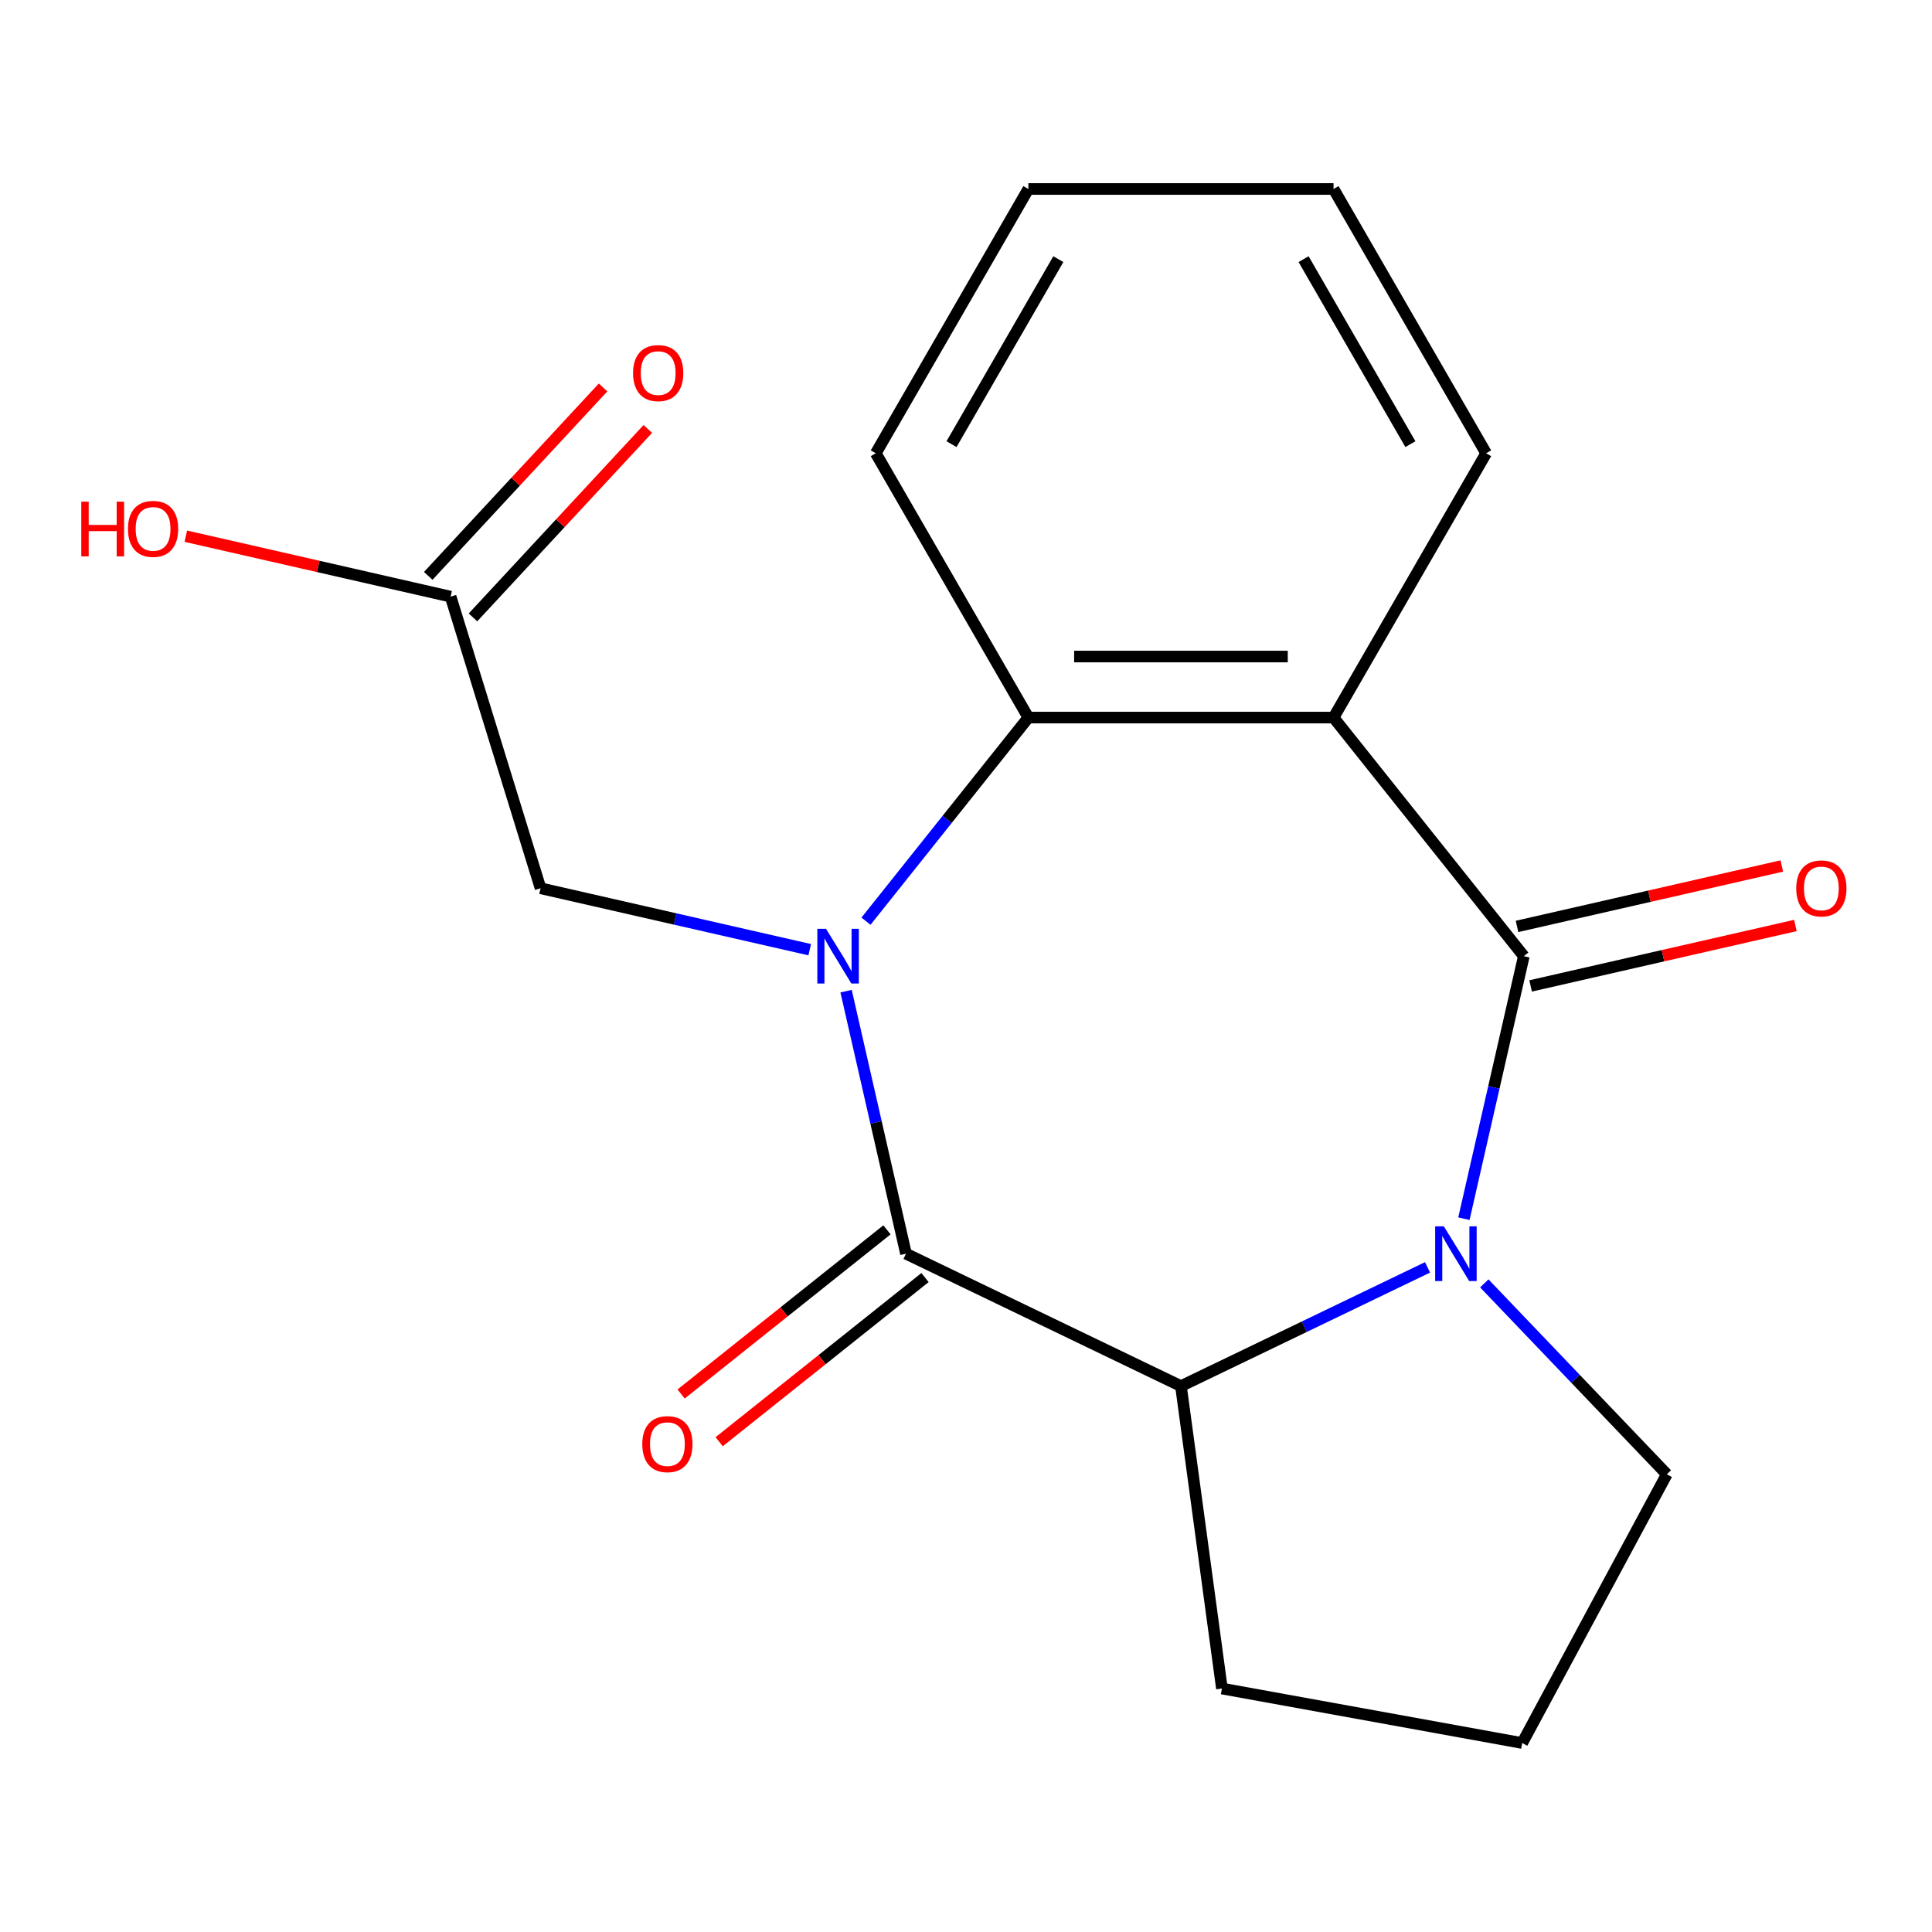 <?xml version='1.0' encoding='iso-8859-1'?>
<svg version='1.1' baseProfile='full'
              xmlns='http://www.w3.org/2000/svg'
                      xmlns:rdkit='http://www.rdkit.org/xml'
                      xmlns:xlink='http://www.w3.org/1999/xlink'
                  xml:space='preserve'
width='1000px' height='1000px' viewBox='0 0 1000 1000'>
<!-- END OF HEADER -->
<rect style='opacity:1.0;fill:#FFFFFF;stroke:none' width='1000' height='1000' x='0' y='0'> </rect>
<path class='bond-1' d='M 437.926,513.02 L 453.435,580.966' style='fill:none;fill-rule:evenodd;stroke:#0000FF;stroke-width:6px;stroke-linecap:butt;stroke-linejoin:miter;stroke-opacity:1' />
<path class='bond-1' d='M 453.435,580.966 L 468.943,648.911' style='fill:none;fill-rule:evenodd;stroke:#000000;stroke-width:6px;stroke-linecap:butt;stroke-linejoin:miter;stroke-opacity:1' />
<path class='bond-4' d='M 448.235,476.802 L 490.257,424.107' style='fill:none;fill-rule:evenodd;stroke:#0000FF;stroke-width:6px;stroke-linecap:butt;stroke-linejoin:miter;stroke-opacity:1' />
<path class='bond-4' d='M 490.257,424.107 L 532.28,371.412' style='fill:none;fill-rule:evenodd;stroke:#000000;stroke-width:6px;stroke-linecap:butt;stroke-linejoin:miter;stroke-opacity:1' />
<path class='bond-6' d='M 419.104,491.558 L 349.448,475.66' style='fill:none;fill-rule:evenodd;stroke:#0000FF;stroke-width:6px;stroke-linecap:butt;stroke-linejoin:miter;stroke-opacity:1' />
<path class='bond-6' d='M 349.448,475.66 L 279.793,459.761' style='fill:none;fill-rule:evenodd;stroke:#000000;stroke-width:6px;stroke-linecap:butt;stroke-linejoin:miter;stroke-opacity:1' />
<path class='bond-0' d='M 788.728,494.911 L 690.241,371.412' style='fill:none;fill-rule:evenodd;stroke:#000000;stroke-width:6px;stroke-linecap:butt;stroke-linejoin:miter;stroke-opacity:1' />
<path class='bond-8' d='M 792.243,510.311 L 860.769,494.67' style='fill:none;fill-rule:evenodd;stroke:#000000;stroke-width:6px;stroke-linecap:butt;stroke-linejoin:miter;stroke-opacity:1' />
<path class='bond-8' d='M 860.769,494.67 L 929.295,479.03' style='fill:none;fill-rule:evenodd;stroke:#FF0000;stroke-width:6px;stroke-linecap:butt;stroke-linejoin:miter;stroke-opacity:1' />
<path class='bond-8' d='M 785.213,479.511 L 853.739,463.87' style='fill:none;fill-rule:evenodd;stroke:#000000;stroke-width:6px;stroke-linecap:butt;stroke-linejoin:miter;stroke-opacity:1' />
<path class='bond-8' d='M 853.739,463.87 L 922.265,448.23' style='fill:none;fill-rule:evenodd;stroke:#FF0000;stroke-width:6px;stroke-linecap:butt;stroke-linejoin:miter;stroke-opacity:1' />
<path class='bond-19' d='M 788.728,494.911 L 773.22,562.857' style='fill:none;fill-rule:evenodd;stroke:#000000;stroke-width:6px;stroke-linecap:butt;stroke-linejoin:miter;stroke-opacity:1' />
<path class='bond-19' d='M 773.22,562.857 L 757.712,630.802' style='fill:none;fill-rule:evenodd;stroke:#0000FF;stroke-width:6px;stroke-linecap:butt;stroke-linejoin:miter;stroke-opacity:1' />
<path class='bond-5' d='M 468.943,648.911 L 611.261,717.448' style='fill:none;fill-rule:evenodd;stroke:#000000;stroke-width:6px;stroke-linecap:butt;stroke-linejoin:miter;stroke-opacity:1' />
<path class='bond-9' d='M 459.094,636.561 L 405.819,679.047' style='fill:none;fill-rule:evenodd;stroke:#000000;stroke-width:6px;stroke-linecap:butt;stroke-linejoin:miter;stroke-opacity:1' />
<path class='bond-9' d='M 405.819,679.047 L 352.544,721.532' style='fill:none;fill-rule:evenodd;stroke:#FF0000;stroke-width:6px;stroke-linecap:butt;stroke-linejoin:miter;stroke-opacity:1' />
<path class='bond-9' d='M 478.791,661.261 L 425.517,703.747' style='fill:none;fill-rule:evenodd;stroke:#000000;stroke-width:6px;stroke-linecap:butt;stroke-linejoin:miter;stroke-opacity:1' />
<path class='bond-9' d='M 425.517,703.747 L 372.242,746.232' style='fill:none;fill-rule:evenodd;stroke:#FF0000;stroke-width:6px;stroke-linecap:butt;stroke-linejoin:miter;stroke-opacity:1' />
<path class='bond-2' d='M 738.89,655.985 L 675.075,686.717' style='fill:none;fill-rule:evenodd;stroke:#0000FF;stroke-width:6px;stroke-linecap:butt;stroke-linejoin:miter;stroke-opacity:1' />
<path class='bond-2' d='M 675.075,686.717 L 611.261,717.448' style='fill:none;fill-rule:evenodd;stroke:#000000;stroke-width:6px;stroke-linecap:butt;stroke-linejoin:miter;stroke-opacity:1' />
<path class='bond-11' d='M 768.268,664.275 L 815.504,713.68' style='fill:none;fill-rule:evenodd;stroke:#0000FF;stroke-width:6px;stroke-linecap:butt;stroke-linejoin:miter;stroke-opacity:1' />
<path class='bond-11' d='M 815.504,713.68 L 862.739,763.085' style='fill:none;fill-rule:evenodd;stroke:#000000;stroke-width:6px;stroke-linecap:butt;stroke-linejoin:miter;stroke-opacity:1' />
<path class='bond-3' d='M 690.241,371.412 L 532.28,371.412' style='fill:none;fill-rule:evenodd;stroke:#000000;stroke-width:6px;stroke-linecap:butt;stroke-linejoin:miter;stroke-opacity:1' />
<path class='bond-3' d='M 666.547,339.82 L 555.974,339.82' style='fill:none;fill-rule:evenodd;stroke:#000000;stroke-width:6px;stroke-linecap:butt;stroke-linejoin:miter;stroke-opacity:1' />
<path class='bond-12' d='M 690.241,371.412 L 769.222,234.614' style='fill:none;fill-rule:evenodd;stroke:#000000;stroke-width:6px;stroke-linecap:butt;stroke-linejoin:miter;stroke-opacity:1' />
<path class='bond-15' d='M 532.28,371.412 L 453.3,234.614' style='fill:none;fill-rule:evenodd;stroke:#000000;stroke-width:6px;stroke-linecap:butt;stroke-linejoin:miter;stroke-opacity:1' />
<path class='bond-14' d='M 611.261,717.448 L 632.464,873.979' style='fill:none;fill-rule:evenodd;stroke:#000000;stroke-width:6px;stroke-linecap:butt;stroke-linejoin:miter;stroke-opacity:1' />
<path class='bond-7' d='M 279.793,459.761 L 233.233,308.818' style='fill:none;fill-rule:evenodd;stroke:#000000;stroke-width:6px;stroke-linecap:butt;stroke-linejoin:miter;stroke-opacity:1' />
<path class='bond-10' d='M 244.812,319.562 L 290.058,270.799' style='fill:none;fill-rule:evenodd;stroke:#000000;stroke-width:6px;stroke-linecap:butt;stroke-linejoin:miter;stroke-opacity:1' />
<path class='bond-10' d='M 290.058,270.799 L 335.304,222.035' style='fill:none;fill-rule:evenodd;stroke:#FF0000;stroke-width:6px;stroke-linecap:butt;stroke-linejoin:miter;stroke-opacity:1' />
<path class='bond-10' d='M 221.653,298.074 L 266.899,249.311' style='fill:none;fill-rule:evenodd;stroke:#000000;stroke-width:6px;stroke-linecap:butt;stroke-linejoin:miter;stroke-opacity:1' />
<path class='bond-10' d='M 266.899,249.311 L 312.145,200.547' style='fill:none;fill-rule:evenodd;stroke:#FF0000;stroke-width:6px;stroke-linecap:butt;stroke-linejoin:miter;stroke-opacity:1' />
<path class='bond-13' d='M 233.233,308.818 L 164.707,293.177' style='fill:none;fill-rule:evenodd;stroke:#000000;stroke-width:6px;stroke-linecap:butt;stroke-linejoin:miter;stroke-opacity:1' />
<path class='bond-13' d='M 164.707,293.177 L 96.181,277.537' style='fill:none;fill-rule:evenodd;stroke:#FF0000;stroke-width:6px;stroke-linecap:butt;stroke-linejoin:miter;stroke-opacity:1' />
<path class='bond-21' d='M 862.739,763.085 L 787.887,902.184' style='fill:none;fill-rule:evenodd;stroke:#000000;stroke-width:6px;stroke-linecap:butt;stroke-linejoin:miter;stroke-opacity:1' />
<path class='bond-20' d='M 769.222,234.614 L 690.241,97.816' style='fill:none;fill-rule:evenodd;stroke:#000000;stroke-width:6px;stroke-linecap:butt;stroke-linejoin:miter;stroke-opacity:1' />
<path class='bond-20' d='M 730.015,229.89 L 674.729,134.131' style='fill:none;fill-rule:evenodd;stroke:#000000;stroke-width:6px;stroke-linecap:butt;stroke-linejoin:miter;stroke-opacity:1' />
<path class='bond-16' d='M 632.464,873.979 L 787.887,902.184' style='fill:none;fill-rule:evenodd;stroke:#000000;stroke-width:6px;stroke-linecap:butt;stroke-linejoin:miter;stroke-opacity:1' />
<path class='bond-18' d='M 453.3,234.614 L 532.28,97.816' style='fill:none;fill-rule:evenodd;stroke:#000000;stroke-width:6px;stroke-linecap:butt;stroke-linejoin:miter;stroke-opacity:1' />
<path class='bond-18' d='M 492.506,229.89 L 547.793,134.131' style='fill:none;fill-rule:evenodd;stroke:#000000;stroke-width:6px;stroke-linecap:butt;stroke-linejoin:miter;stroke-opacity:1' />
<path class='bond-17' d='M 690.241,97.816 L 532.28,97.816' style='fill:none;fill-rule:evenodd;stroke:#000000;stroke-width:6px;stroke-linecap:butt;stroke-linejoin:miter;stroke-opacity:1' />
<path  class='atom-0' d='M 427.533 480.751
L 436.813 495.751
Q 437.733 497.231, 439.213 499.911
Q 440.693 502.591, 440.773 502.751
L 440.773 480.751
L 444.533 480.751
L 444.533 509.071
L 440.653 509.071
L 430.693 492.671
Q 429.533 490.751, 428.293 488.551
Q 427.093 486.351, 426.733 485.671
L 426.733 509.071
L 423.053 509.071
L 423.053 480.751
L 427.533 480.751
' fill='#0000FF'/>
<path  class='atom-3' d='M 747.319 634.751
L 756.599 649.751
Q 757.519 651.231, 758.999 653.911
Q 760.479 656.591, 760.559 656.751
L 760.559 634.751
L 764.319 634.751
L 764.319 663.071
L 760.439 663.071
L 750.479 646.671
Q 749.319 644.751, 748.079 642.551
Q 746.879 640.351, 746.519 639.671
L 746.519 663.071
L 742.839 663.071
L 742.839 634.751
L 747.319 634.751
' fill='#0000FF'/>
<path  class='atom-9' d='M 929.729 459.841
Q 929.729 453.041, 933.089 449.241
Q 936.449 445.441, 942.729 445.441
Q 949.009 445.441, 952.369 449.241
Q 955.729 453.041, 955.729 459.841
Q 955.729 466.721, 952.329 470.641
Q 948.929 474.521, 942.729 474.521
Q 936.489 474.521, 933.089 470.641
Q 929.729 466.761, 929.729 459.841
M 942.729 471.321
Q 947.049 471.321, 949.369 468.441
Q 951.729 465.521, 951.729 459.841
Q 951.729 454.281, 949.369 451.481
Q 947.049 448.641, 942.729 448.641
Q 938.409 448.641, 936.049 451.441
Q 933.729 454.241, 933.729 459.841
Q 933.729 465.561, 936.049 468.441
Q 938.409 471.321, 942.729 471.321
' fill='#FF0000'/>
<path  class='atom-10' d='M 332.444 747.478
Q 332.444 740.678, 335.804 736.878
Q 339.164 733.078, 345.444 733.078
Q 351.724 733.078, 355.084 736.878
Q 358.444 740.678, 358.444 747.478
Q 358.444 754.358, 355.044 758.278
Q 351.644 762.158, 345.444 762.158
Q 339.204 762.158, 335.804 758.278
Q 332.444 754.398, 332.444 747.478
M 345.444 758.958
Q 349.764 758.958, 352.084 756.078
Q 354.444 753.158, 354.444 747.478
Q 354.444 741.918, 352.084 739.118
Q 349.764 736.278, 345.444 736.278
Q 341.124 736.278, 338.764 739.078
Q 336.444 741.878, 336.444 747.478
Q 336.444 753.198, 338.764 756.078
Q 341.124 758.958, 345.444 758.958
' fill='#FF0000'/>
<path  class='atom-11' d='M 327.674 193.104
Q 327.674 186.304, 331.034 182.504
Q 334.394 178.704, 340.674 178.704
Q 346.954 178.704, 350.314 182.504
Q 353.674 186.304, 353.674 193.104
Q 353.674 199.984, 350.274 203.904
Q 346.874 207.784, 340.674 207.784
Q 334.434 207.784, 331.034 203.904
Q 327.674 200.024, 327.674 193.104
M 340.674 204.584
Q 344.994 204.584, 347.314 201.704
Q 349.674 198.784, 349.674 193.104
Q 349.674 187.544, 347.314 184.744
Q 344.994 181.904, 340.674 181.904
Q 336.354 181.904, 333.994 184.704
Q 331.674 187.504, 331.674 193.104
Q 331.674 198.824, 333.994 201.704
Q 336.354 204.584, 340.674 204.584
' fill='#FF0000'/>
<path  class='atom-14' d='M 42.072 259.668
L 45.912 259.668
L 45.912 271.708
L 60.392 271.708
L 60.392 259.668
L 64.232 259.668
L 64.232 287.988
L 60.392 287.988
L 60.392 274.908
L 45.912 274.908
L 45.912 287.988
L 42.072 287.988
L 42.072 259.668
' fill='#FF0000'/>
<path  class='atom-14' d='M 66.232 273.748
Q 66.232 266.948, 69.592 263.148
Q 72.952 259.348, 79.232 259.348
Q 85.512 259.348, 88.872 263.148
Q 92.232 266.948, 92.232 273.748
Q 92.232 280.628, 88.832 284.548
Q 85.432 288.428, 79.232 288.428
Q 72.992 288.428, 69.592 284.548
Q 66.232 280.668, 66.232 273.748
M 79.232 285.228
Q 83.552 285.228, 85.872 282.348
Q 88.232 279.428, 88.232 273.748
Q 88.232 268.188, 85.872 265.388
Q 83.552 262.548, 79.232 262.548
Q 74.912 262.548, 72.552 265.348
Q 70.232 268.148, 70.232 273.748
Q 70.232 279.468, 72.552 282.348
Q 74.912 285.228, 79.232 285.228
' fill='#FF0000'/>
</svg>
